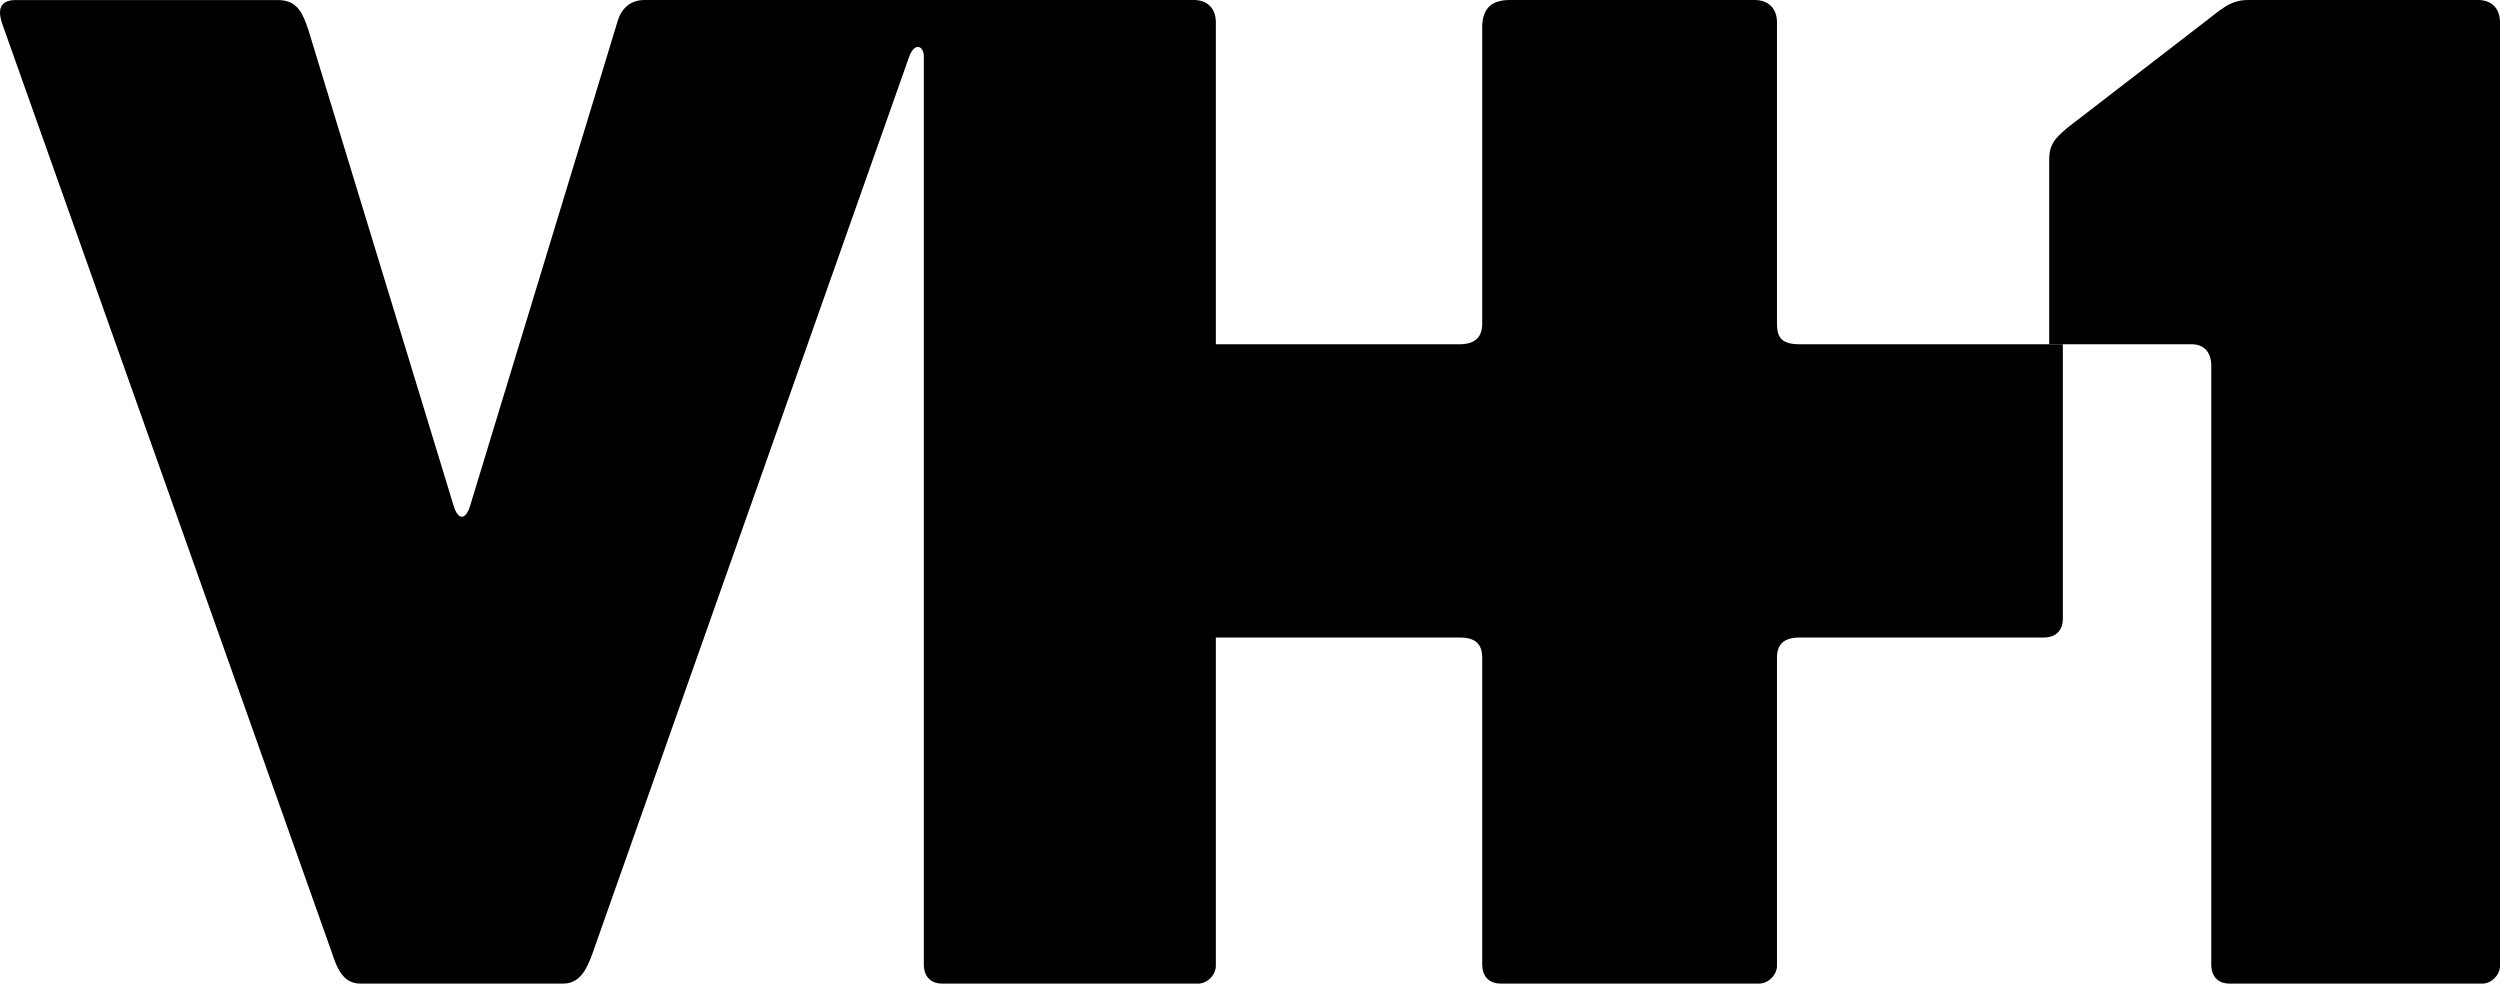<?xml version="1.0" encoding="UTF-8"?>
<svg width="183px" height="72px" viewBox="0 0 183 72" version="1.1" xmlns="http://www.w3.org/2000/svg" xmlns:xlink="http://www.w3.org/1999/xlink">
    <!-- Generator: Sketch 48.2 (47327) - http://www.bohemiancoding.com/sketch -->
    <title>vh1</title>
    <desc>Created with Sketch.</desc>
    <defs></defs>
    <g id="Page-1" stroke="none" stroke-width="1" fill="none" fill-rule="evenodd">
        <g id="vh1" fill="#000000">
            <path d="M130.075,48.133 L130.075,70.694 C130.075,71.359 129.449,72 128.762,72 L109.842,72 C109.175,72 108.498,71.631 108.498,70.591 L108.498,48.144 C108.498,47.106 107.959,46.668 106.863,46.668 L82,46.668 L82.741,25.199 L106.834,25.199 C107.956,25.199 108.498,24.7 108.498,23.684 L108.498,2.004 C108.498,0.78 109.029,0 110.507,0 L128.434,0 C129.441,0 130.075,0.615 130.075,1.633 L130.075,23.685 C130.075,24.614 130.333,25.199 131.723,25.199 L151,25.2 L151,45.331 C151,45.996 150.628,46.668 149.582,46.668 L131.728,46.668 C130.491,46.668 130.075,47.257 130.075,48.133" id="Fill-1"></path>
            <path d="M41.225,72 L26.381,72 C25.143,72 24.679,70.944 24.27,69.667 L0.213,1.883 C-0.124,0.987 -0.222,0.003 1.166,0.003 L20.28,0.003 C21.649,-0.005 22.092,0.747 22.559,2.146 L33.206,37.022 C33.517,38.082 34.094,38.116 34.426,36.981 L45.192,1.611 C45.407,0.788 46.018,0 47.175,0 L87.385,0 C88.376,0 89,0.615 89,1.633 L89,70.694 C89,71.359 88.384,72 87.707,72 L68.947,72 C68.29,72 67.624,71.631 67.624,70.591 L67.624,4.128 C67.624,3.37 66.971,3.051 66.559,4.128 L43.361,69.814 C42.968,70.902 42.461,72 41.225,72" id="Fill-2"></path>
            <path d="M181.392,0 C182.379,0 183,0.615 183,1.633 L183,70.694 C183,71.359 182.386,72 181.714,72 L163.182,72 C162.527,72 161.865,71.631 161.865,70.591 L161.865,26.785 C161.865,25.827 161.384,25.199 160.418,25.199 L150,25.2 L150,11.676 C150,10.593 150.425,10.095 151.42,9.284 L161.081,1.842 C162.509,0.772 163.173,0 164.55,0 L181.392,0" id="Fill-3"></path>
        </g>
    </g>
</svg>